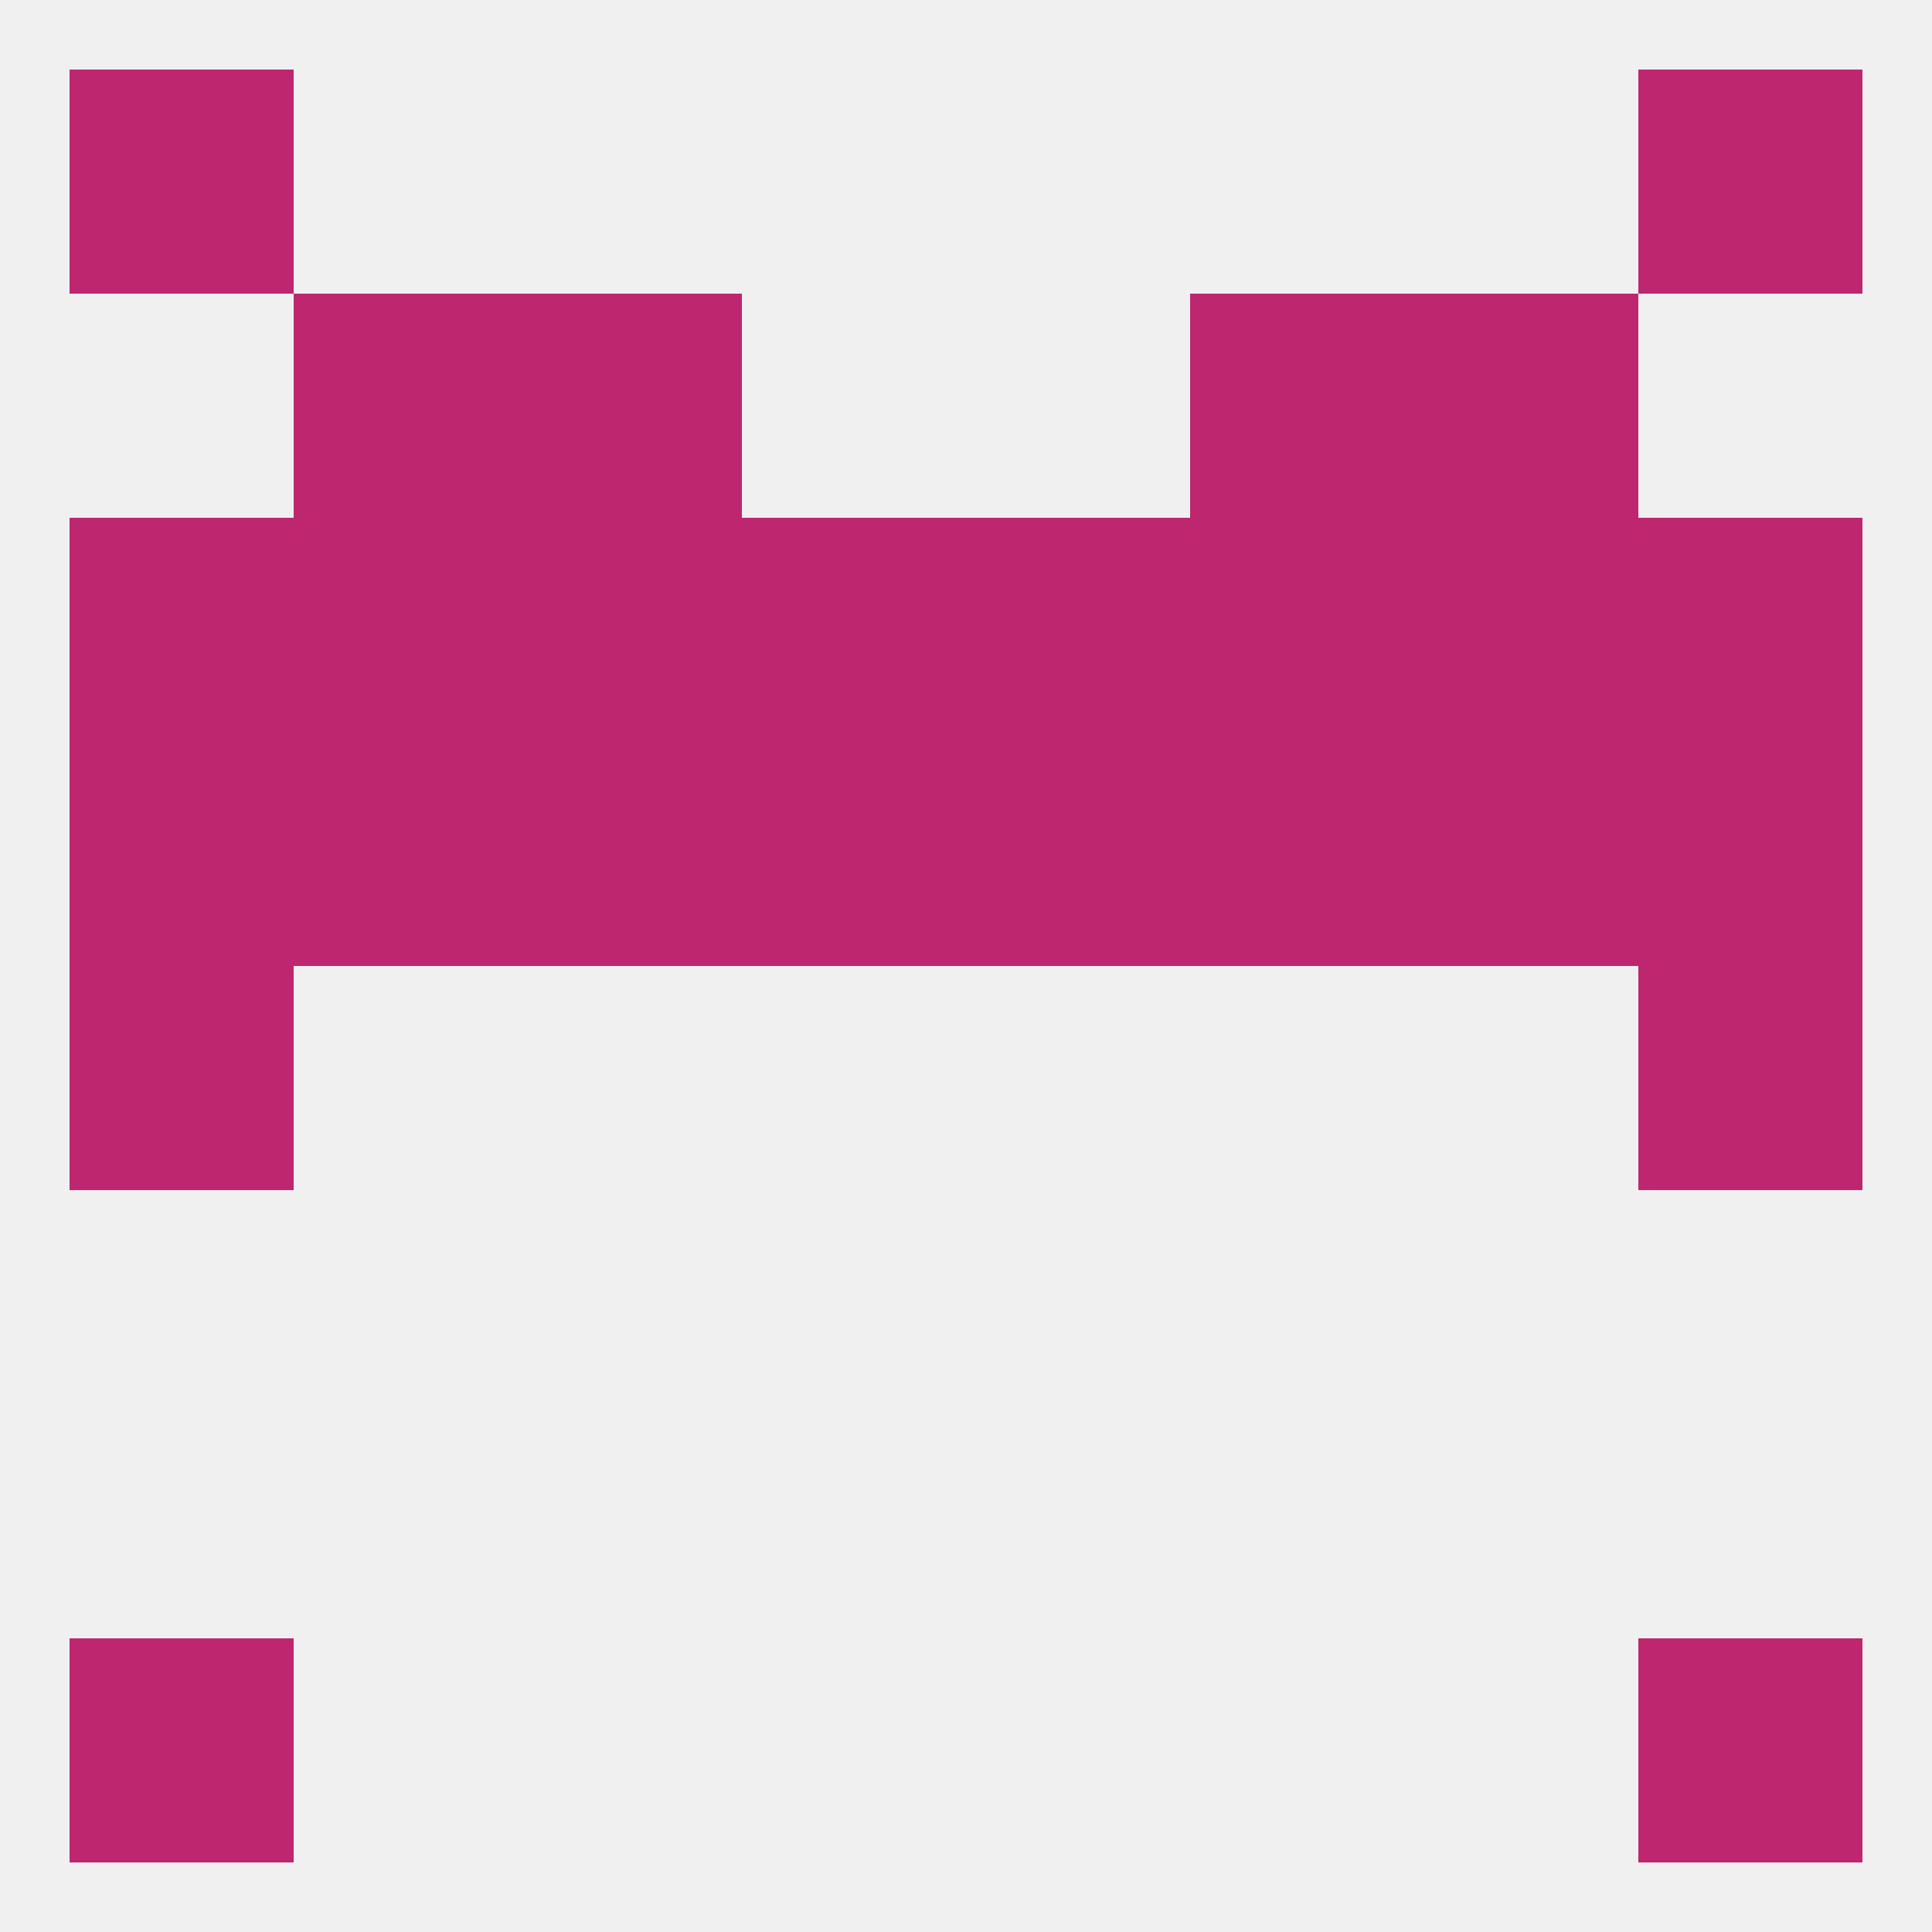 
<!--   <?xml version="1.0"?> -->
<svg version="1.1" baseprofile="full" xmlns="http://www.w3.org/2000/svg" xmlns:xlink="http://www.w3.org/1999/xlink" xmlns:ev="http://www.w3.org/2001/xml-events" width="250" height="250" viewBox="0 0 250 250" >
	<rect width="100%" height="100%" fill="rgba(240,240,240,255)"/>

	<rect x="9" y="9" width="29" height="29" fill="rgba(190,39,112,255)"/>
	<rect x="212" y="9" width="29" height="29" fill="rgba(190,39,112,255)"/>
	<rect x="212" y="96" width="29" height="29" fill="rgba(190,39,112,255)"/>
	<rect x="38" y="96" width="29" height="29" fill="rgba(190,39,112,255)"/>
	<rect x="183" y="96" width="29" height="29" fill="rgba(190,39,112,255)"/>
	<rect x="96" y="96" width="29" height="29" fill="rgba(190,39,112,255)"/>
	<rect x="125" y="96" width="29" height="29" fill="rgba(190,39,112,255)"/>
	<rect x="67" y="96" width="29" height="29" fill="rgba(190,39,112,255)"/>
	<rect x="154" y="96" width="29" height="29" fill="rgba(190,39,112,255)"/>
	<rect x="9" y="96" width="29" height="29" fill="rgba(190,39,112,255)"/>
	<rect x="212" y="125" width="29" height="29" fill="rgba(190,39,112,255)"/>
	<rect x="9" y="125" width="29" height="29" fill="rgba(190,39,112,255)"/>
	<rect x="67" y="67" width="29" height="29" fill="rgba(190,39,112,255)"/>
	<rect x="154" y="67" width="29" height="29" fill="rgba(190,39,112,255)"/>
	<rect x="212" y="67" width="29" height="29" fill="rgba(190,39,112,255)"/>
	<rect x="96" y="67" width="29" height="29" fill="rgba(190,39,112,255)"/>
	<rect x="38" y="67" width="29" height="29" fill="rgba(190,39,112,255)"/>
	<rect x="183" y="67" width="29" height="29" fill="rgba(190,39,112,255)"/>
	<rect x="9" y="67" width="29" height="29" fill="rgba(190,39,112,255)"/>
	<rect x="125" y="67" width="29" height="29" fill="rgba(190,39,112,255)"/>
	<rect x="38" y="38" width="29" height="29" fill="rgba(190,39,112,255)"/>
	<rect x="183" y="38" width="29" height="29" fill="rgba(190,39,112,255)"/>
	<rect x="67" y="38" width="29" height="29" fill="rgba(190,39,112,255)"/>
	<rect x="154" y="38" width="29" height="29" fill="rgba(190,39,112,255)"/>
	<rect x="9" y="212" width="29" height="29" fill="rgba(190,39,112,255)"/>
	<rect x="212" y="212" width="29" height="29" fill="rgba(190,39,112,255)"/>
</svg>